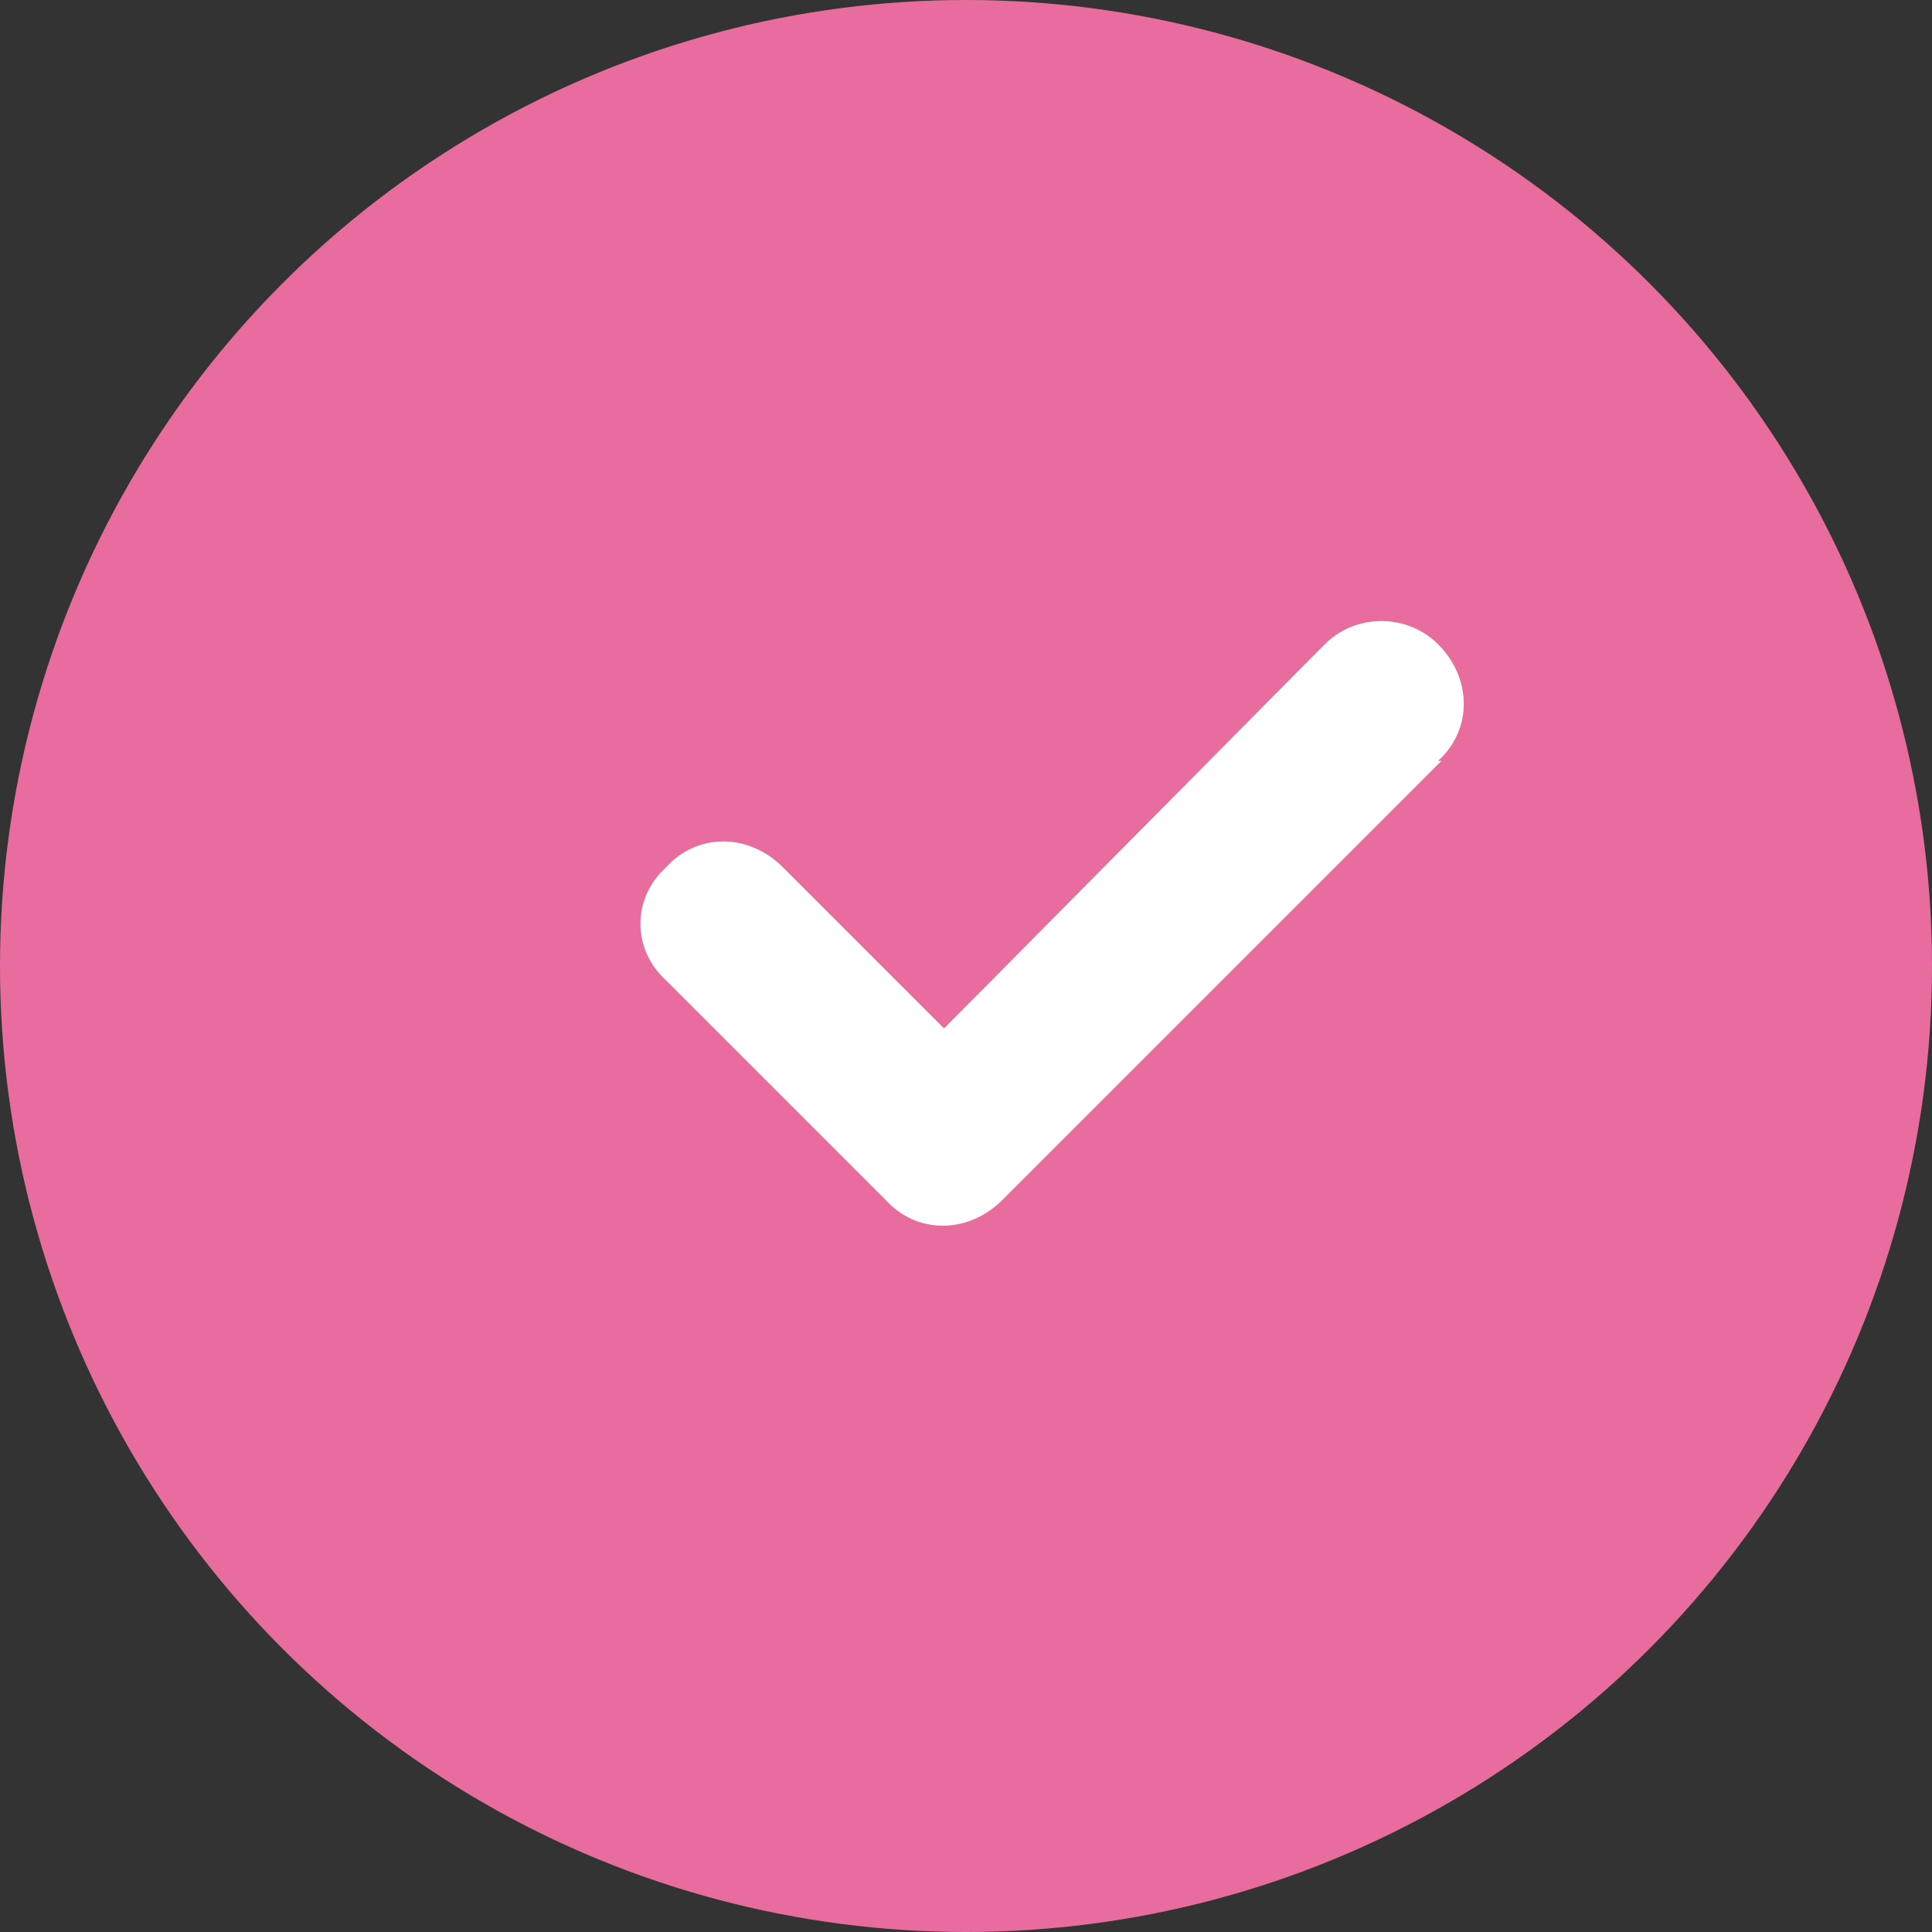<svg width="22" height="22" viewBox="0 0 22 22" fill="none" xmlns="http://www.w3.org/2000/svg">
  <rect x="0" y="0" width="22" height="22" fill="#333333" stroke="none"/>
  <circle cx="11" cy="11" r="11" fill="#E86D9E"></circle>
  <path d="M16.414 8.664H16.375C16.766 8.312 16.766 7.727 16.375 7.336C16.023 6.984 15.438 6.984 15.086 7.336L10.75 11.711L8.914 9.875C8.523 9.484 7.938 9.484 7.586 9.875C7.195 10.227 7.195 10.812 7.586 11.164L10.086 13.664C10.438 14.055 11.023 14.055 11.414 13.664L16.414 8.664Z" fill="white"></path>
</svg>